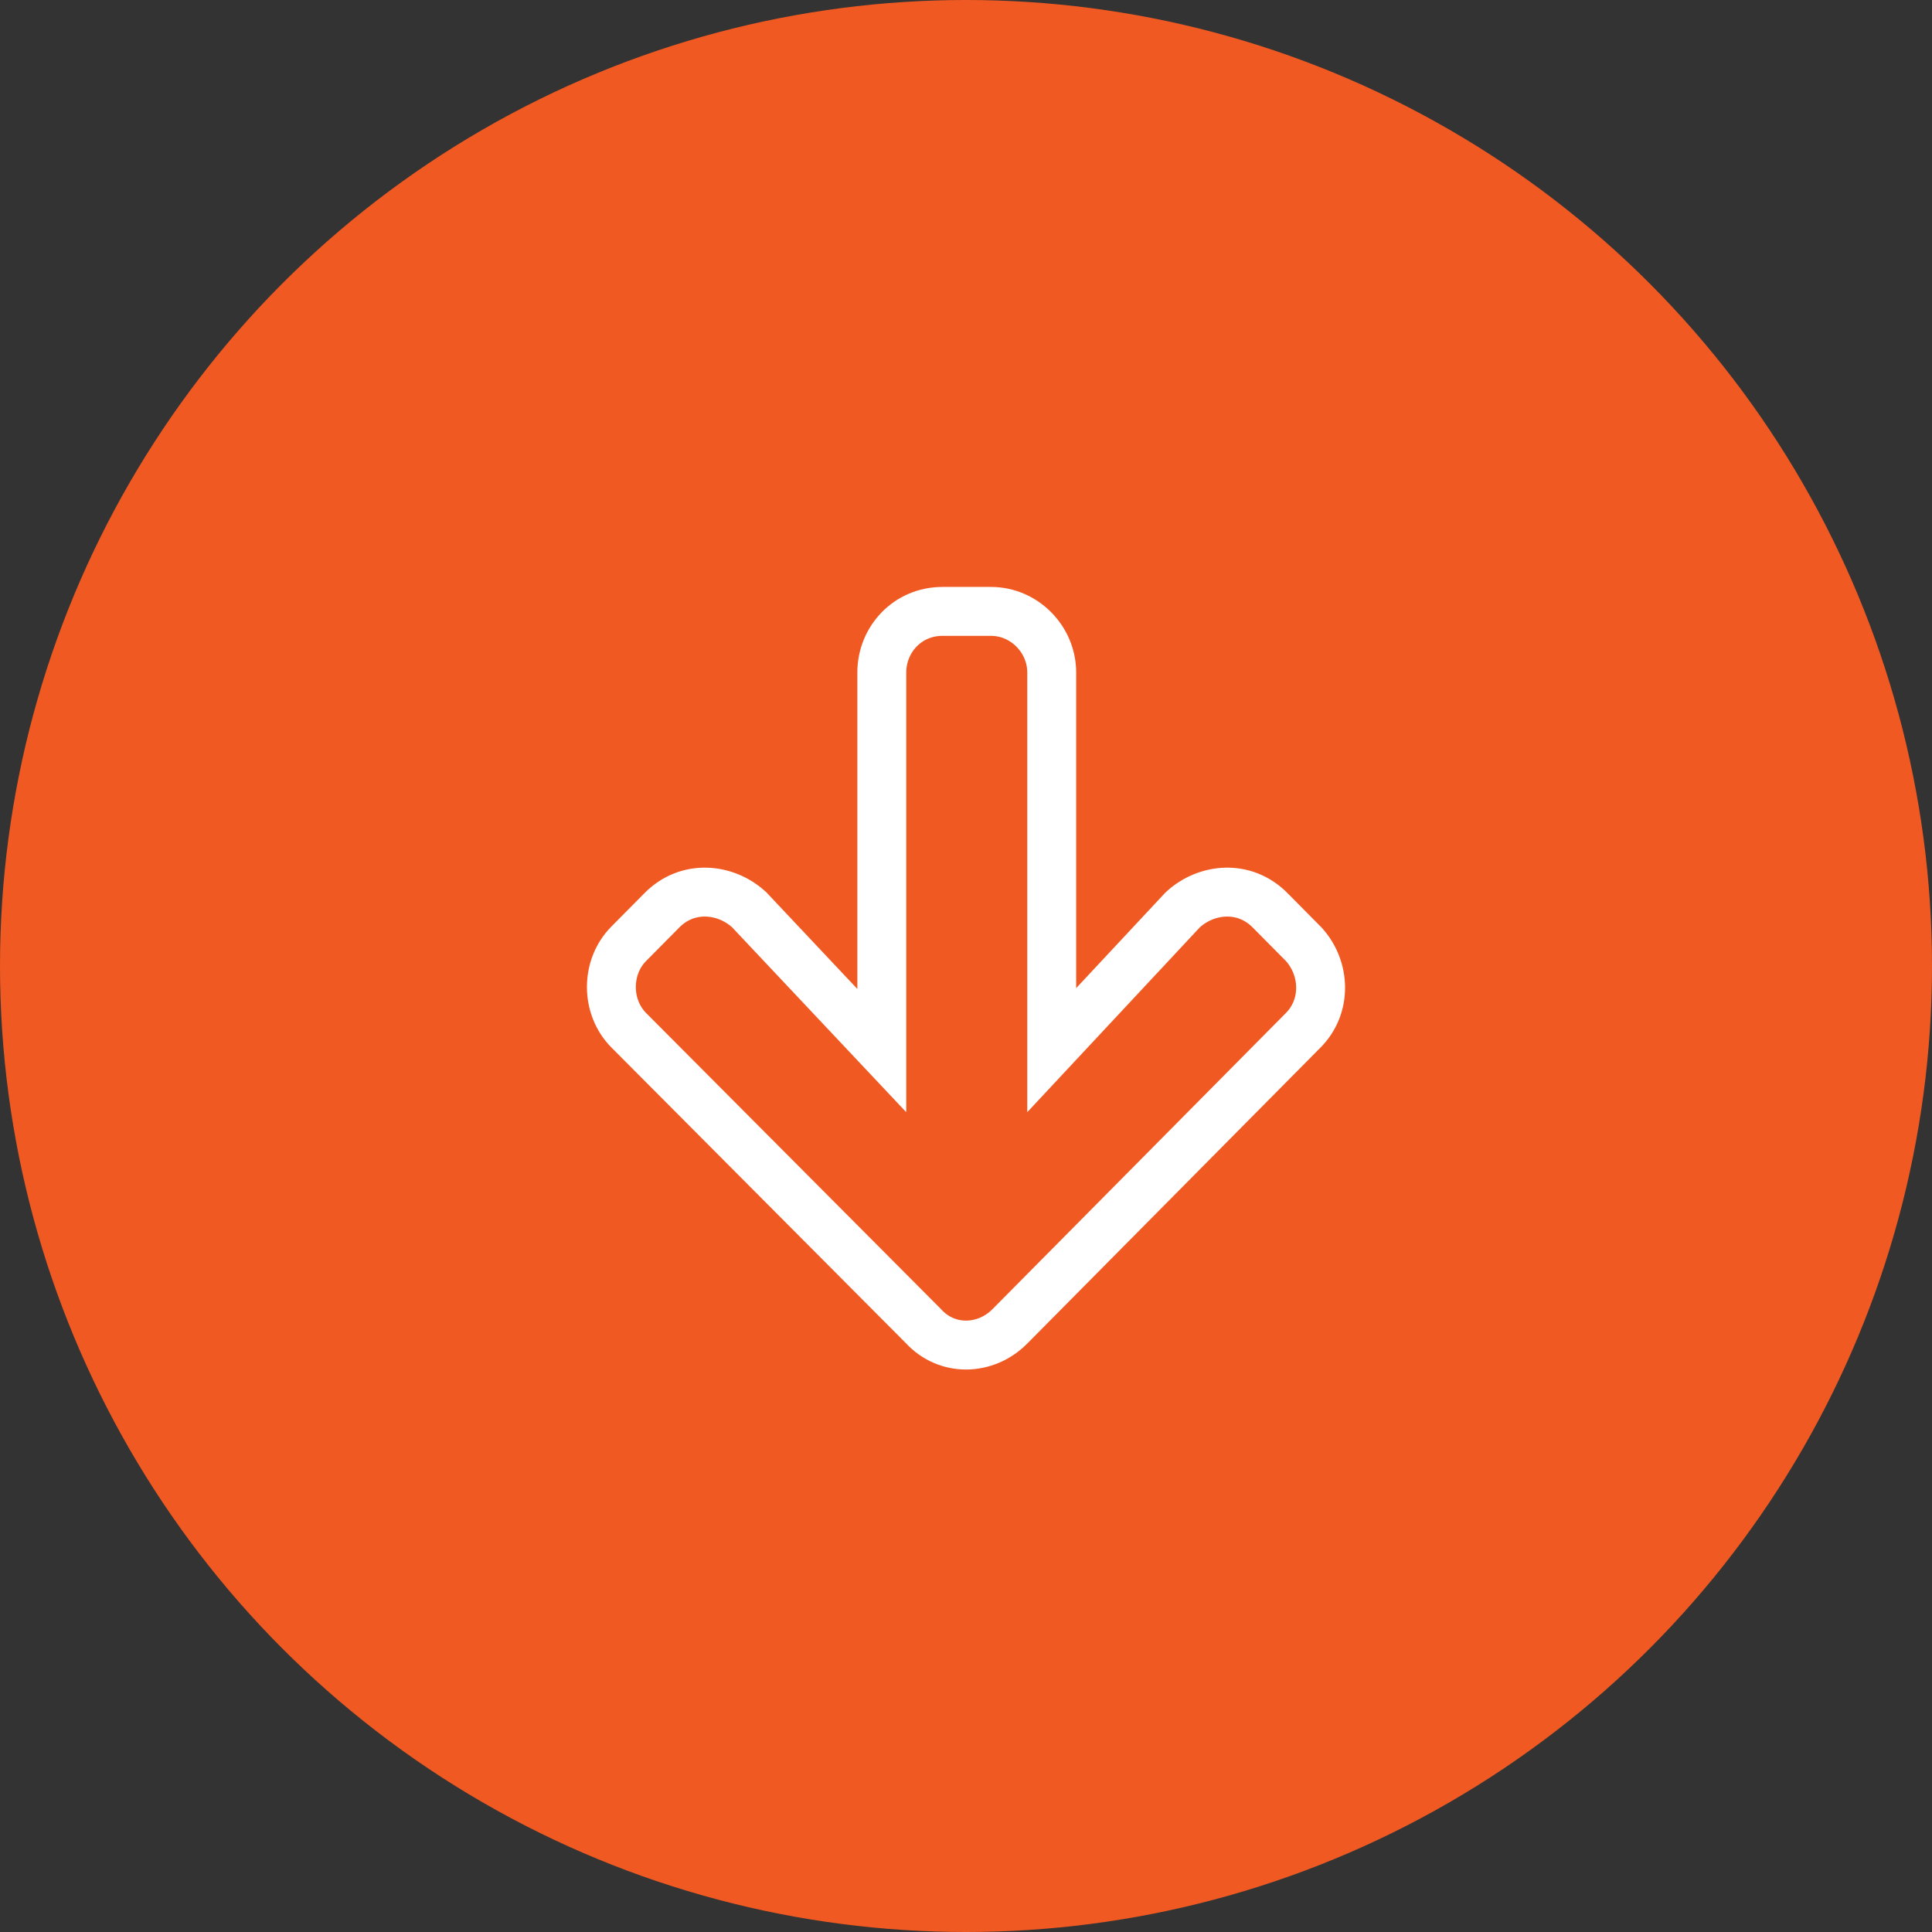 <svg width="79" height="79" viewBox="0 0 79 79" fill="none" xmlns="http://www.w3.org/2000/svg">
<rect x="0" y="0" width="79" height="79" fill="#333333" stroke="none"/>
<circle cx="39.5" cy="39.5" r="39.5" fill="#F15922"/>
<path d="M48.384 37.184L48.354 37.212L48.326 37.242L43.005 42.941V27.498C43.005 26.143 41.886 25 40.521 25H38.541C37.087 25 36.057 26.171 36.057 27.498V42.958L30.671 37.239L30.645 37.21L30.616 37.184C29.666 36.321 28.122 36.156 27.068 37.22L25.707 38.594C24.764 39.545 24.764 41.172 25.707 42.124L25.709 42.126L37.754 54.22C38.73 55.289 40.312 55.226 41.293 54.236L53.293 42.124C54.255 41.153 54.205 39.614 53.329 38.632L53.311 38.612L53.293 38.594L51.932 37.22C50.878 36.156 49.334 36.321 48.384 37.184Z" stroke="white" stroke-width="2"/>
</svg>
